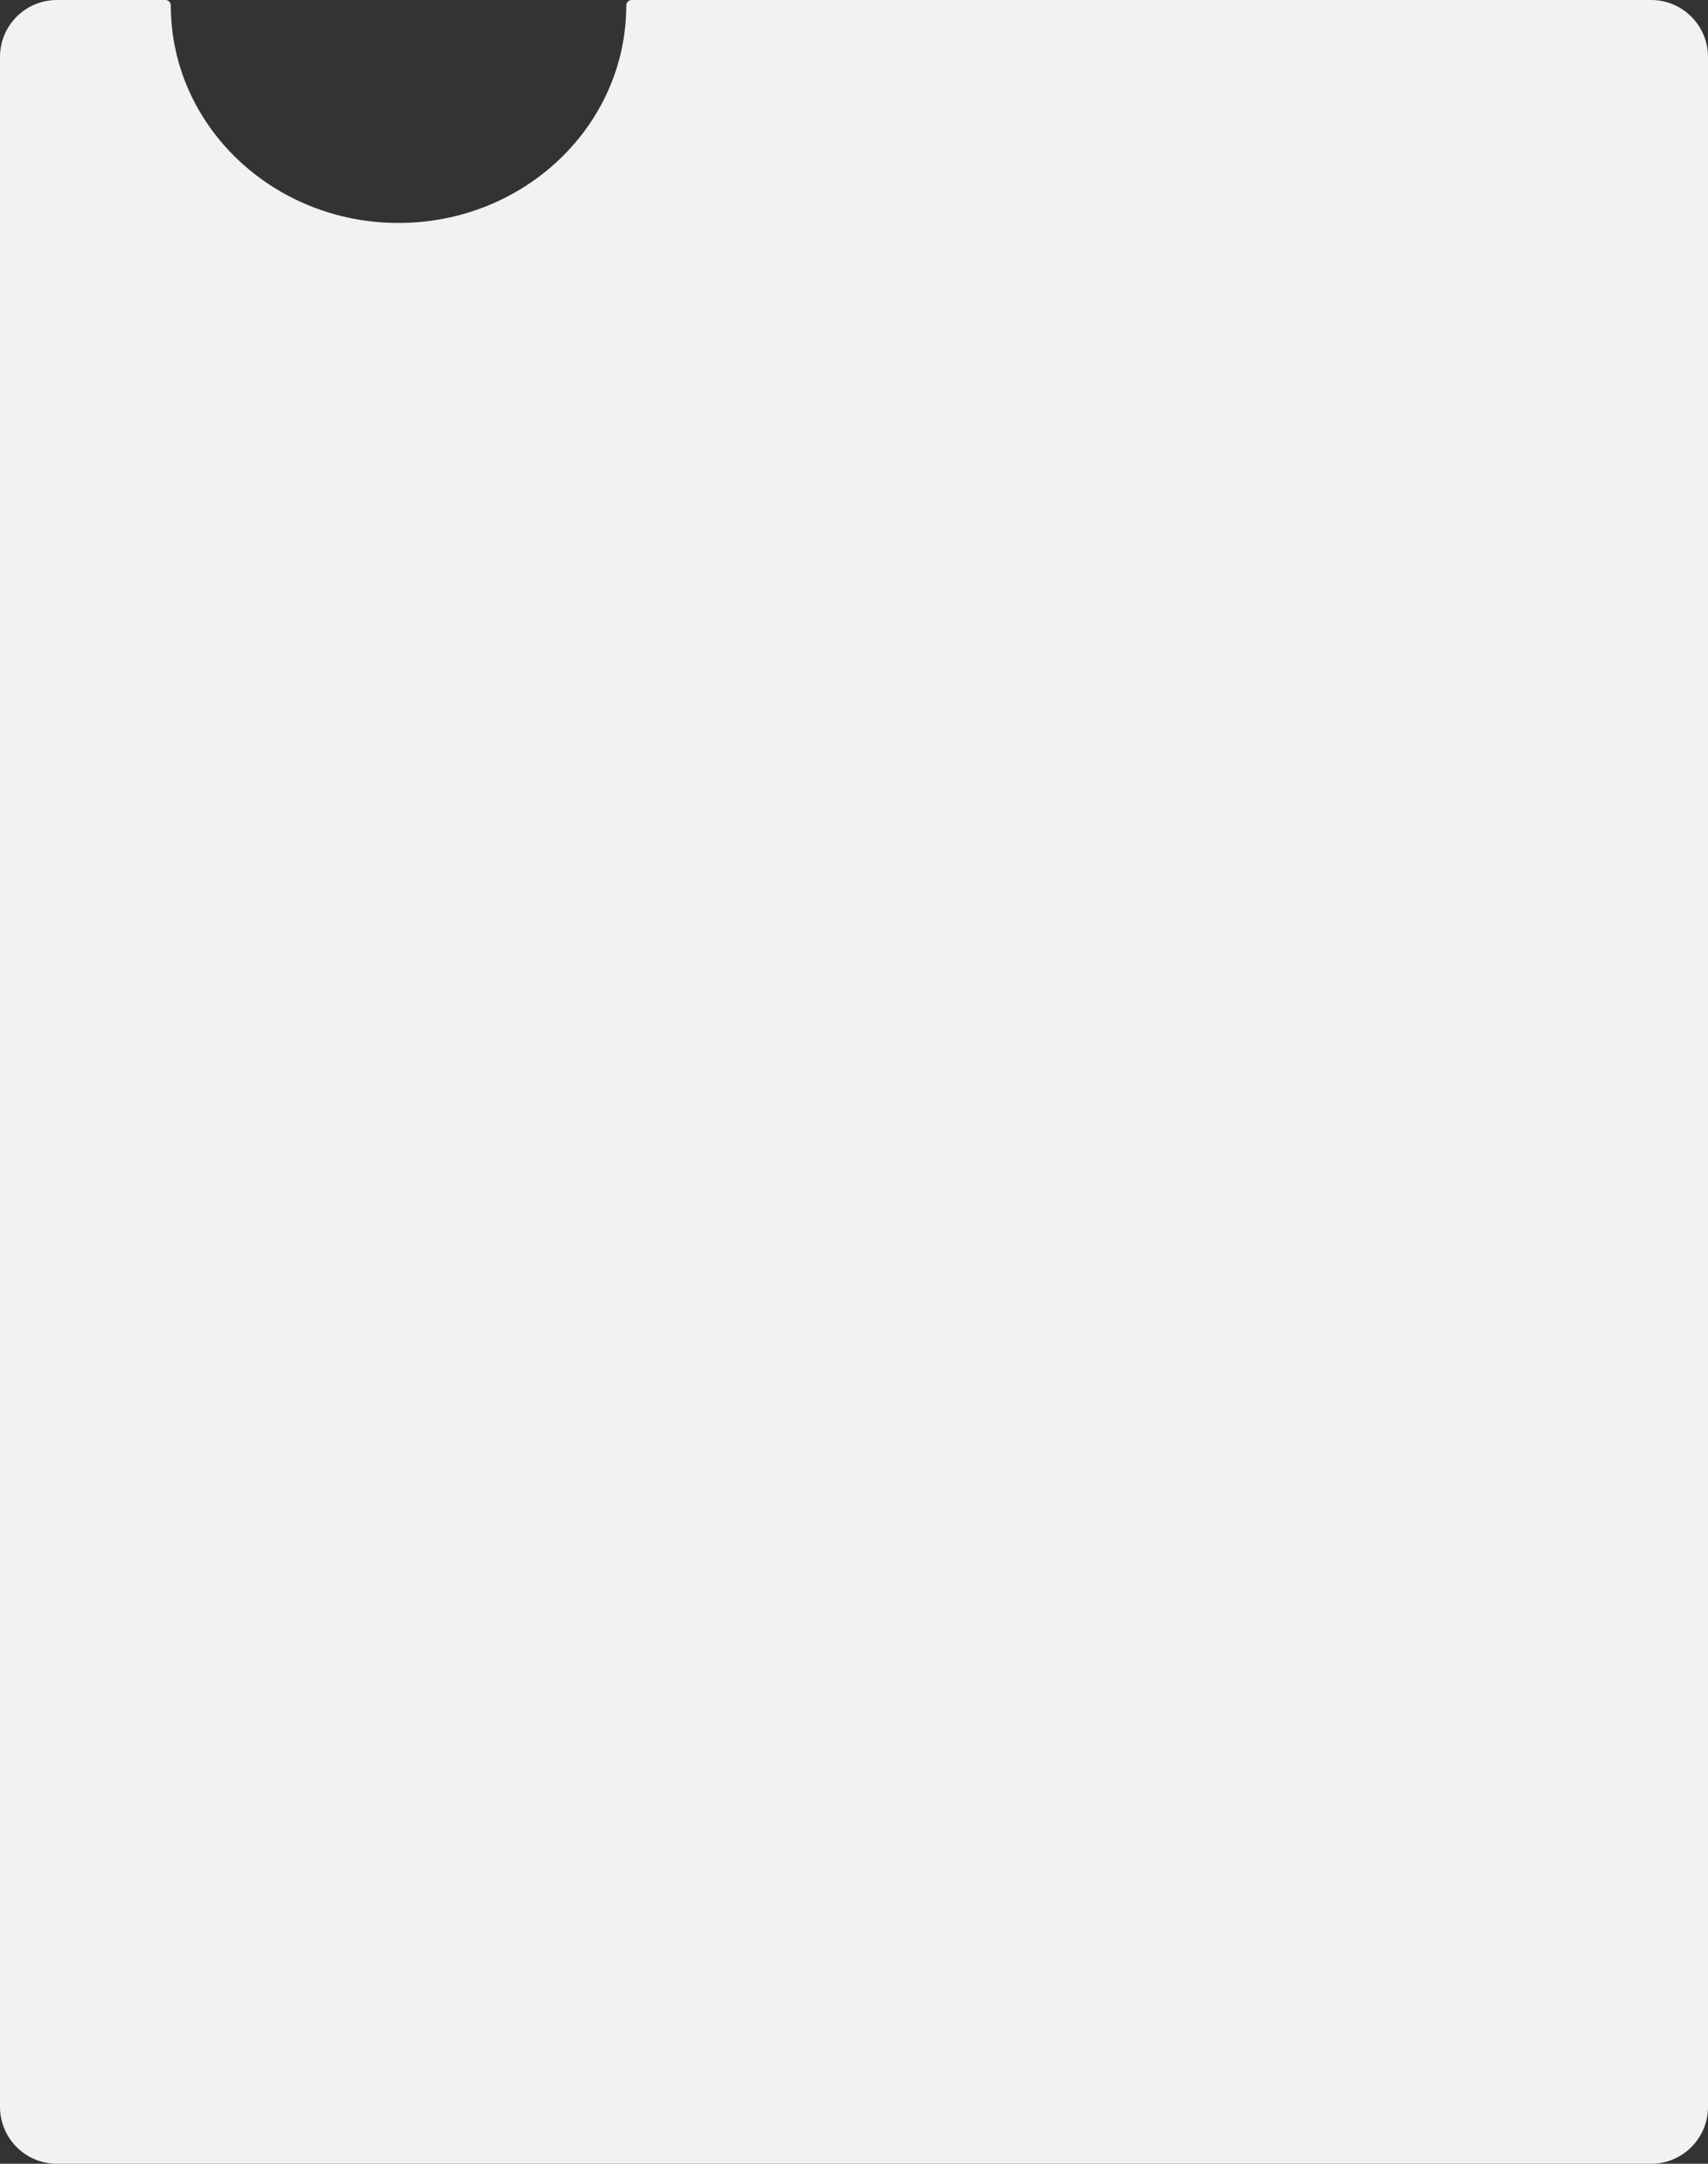 <?xml version="1.0" encoding="UTF-8"?> <svg xmlns="http://www.w3.org/2000/svg" width="300" height="380" viewBox="0 0 300 380" fill="none"><rect x="0" y="0" width="300" height="380" fill="#333333" stroke="none"/><path d="M290 0C295.523 4.5098e-06 300 4.477 300 10V370C300 375.523 295.523 380 290 380H10C4.477 380 4.02674e-08 375.523 0 370V10C3.86566e-06 4.477 4.477 2.81863e-07 10 0H29.058C29.581 0 30 0.432 30 0.955V0.955C30 22.054 47.909 39.157 70 39.157C92.091 39.157 110 22.054 110 0.955V0.955C110 0.432 110.419 0 110.942 0H290Z" fill="#F1F2F4"></path></svg> 